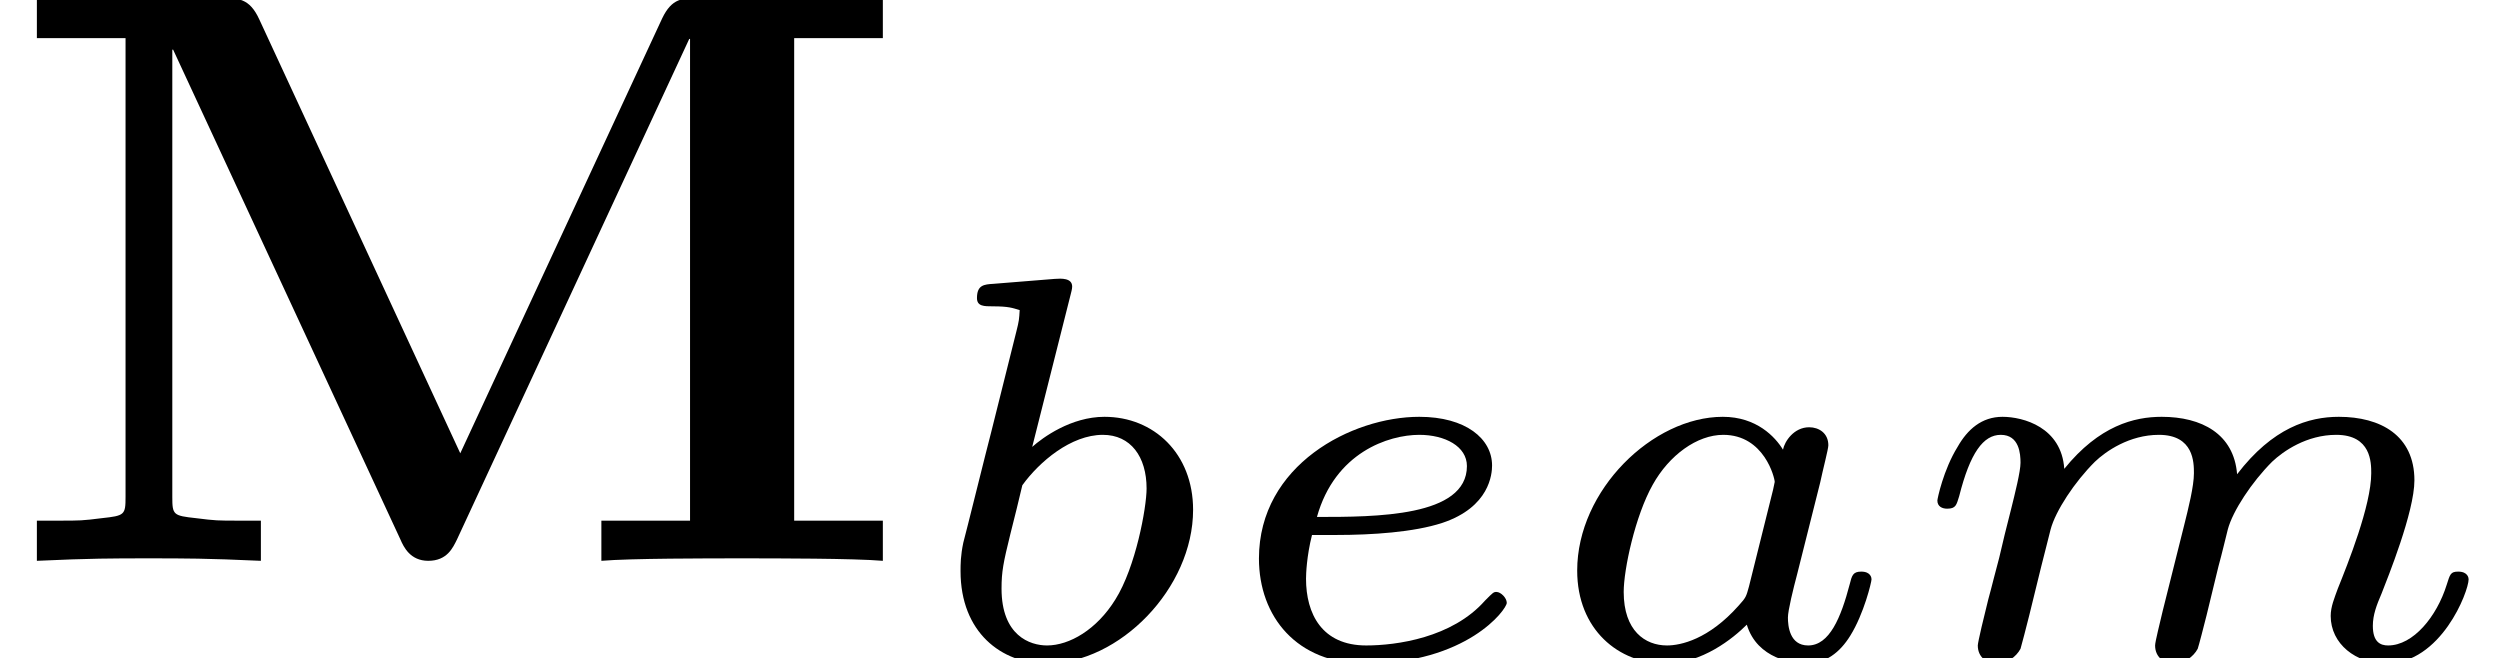 <?xml version='1.0'?>
<!-- This file was generated by dvisvgm 1.9.2 -->
<svg height='8.99pt' version='1.1' viewBox='50.31 360.724 34.151 8.99' width='34.151pt' xmlns='http://www.w3.org/2000/svg' xmlns:xlink='http://www.w3.org/1999/xlink'>
<defs>
<path d='M2.473 -1.529C2.496 -1.639 2.544 -1.82 2.544 -1.853C2.544 -1.958 2.463 -2.01 2.377 -2.01C2.244 -2.01 2.163 -1.887 2.149 -1.815C2.082 -1.925 1.92 -2.101 1.625 -2.101C1.015 -2.101 0.357 -1.463 0.357 -0.762C0.357 -0.248 0.719 0.048 1.124 0.048C1.444 0.048 1.715 -0.172 1.834 -0.291C1.925 0.01 2.244 0.048 2.349 0.048C2.52 0.048 2.644 -0.048 2.735 -0.195C2.854 -0.386 2.92 -0.662 2.92 -0.686C2.92 -0.696 2.916 -0.753 2.83 -0.753C2.758 -0.753 2.749 -0.719 2.73 -0.643C2.654 -0.353 2.554 -0.11 2.368 -0.11C2.206 -0.11 2.192 -0.281 2.192 -0.353C2.192 -0.414 2.239 -0.605 2.272 -0.729L2.473 -1.529ZM1.853 -0.624C1.829 -0.538 1.829 -0.529 1.763 -0.457C1.501 -0.162 1.258 -0.11 1.139 -0.11C0.948 -0.11 0.762 -0.238 0.762 -0.576C0.762 -0.772 0.862 -1.239 1.015 -1.51C1.158 -1.767 1.401 -1.944 1.629 -1.944C1.987 -1.944 2.077 -1.567 2.077 -1.534L2.063 -1.467L1.853 -0.624Z' id='g8-97'/>
<path d='M1.339 -3.163C1.343 -3.182 1.353 -3.211 1.353 -3.235C1.353 -3.311 1.258 -3.306 1.201 -3.302L0.667 -3.259C0.586 -3.254 0.524 -3.249 0.524 -3.135C0.524 -3.063 0.586 -3.063 0.662 -3.063C0.8 -3.063 0.834 -3.049 0.896 -3.03C0.891 -2.949 0.891 -2.939 0.867 -2.844L0.648 -1.968C0.61 -1.825 0.424 -1.072 0.405 -1.005C0.381 -0.891 0.381 -0.815 0.381 -0.757C0.381 -0.224 0.738 0.048 1.129 0.048C1.767 0.048 2.406 -0.61 2.406 -1.291C2.406 -1.782 2.063 -2.101 1.634 -2.101C1.343 -2.101 1.096 -1.92 1.005 -1.839L1.339 -3.163ZM0.919 -1.505C1.067 -1.71 1.343 -1.944 1.62 -1.944C1.863 -1.944 2.001 -1.753 2.001 -1.477C2.001 -1.31 1.906 -0.791 1.729 -0.51C1.567 -0.248 1.329 -0.11 1.134 -0.11C0.986 -0.11 0.738 -0.195 0.738 -0.605C0.738 -0.753 0.753 -0.829 0.815 -1.081C0.843 -1.191 0.9 -1.42 0.919 -1.505Z' id='g8-98'/>
<path d='M1.053 -1.072C1.367 -1.072 1.729 -1.096 1.977 -1.177C2.392 -1.315 2.411 -1.606 2.411 -1.677C2.411 -1.91 2.182 -2.101 1.777 -2.101C1.191 -2.101 0.381 -1.682 0.381 -0.867C0.381 -0.362 0.71 0.048 1.305 0.048C2.192 0.048 2.539 -0.424 2.539 -0.481C2.539 -0.524 2.487 -0.576 2.449 -0.576C2.425 -0.576 2.42 -0.572 2.349 -0.5C2.063 -0.176 1.577 -0.11 1.315 -0.11C0.929 -0.11 0.791 -0.386 0.791 -0.691C0.791 -0.729 0.796 -0.886 0.843 -1.072H1.053ZM0.886 -1.229C1.043 -1.791 1.51 -1.944 1.777 -1.944C2.001 -1.944 2.192 -1.844 2.192 -1.672C2.192 -1.229 1.396 -1.229 0.886 -1.229Z' id='g8-101'/>
<path d='M2.253 -0.41C2.23 -0.31 2.187 -0.143 2.187 -0.11C2.187 -0.005 2.268 0.048 2.353 0.048S2.52 -0.01 2.558 -0.081C2.568 -0.11 2.611 -0.276 2.635 -0.372L2.739 -0.8C2.773 -0.924 2.792 -1.01 2.82 -1.12C2.863 -1.282 3.03 -1.534 3.206 -1.71C3.302 -1.801 3.506 -1.944 3.764 -1.944C4.069 -1.944 4.069 -1.701 4.069 -1.61C4.069 -1.329 3.864 -0.819 3.778 -0.605C3.749 -0.524 3.716 -0.448 3.716 -0.367C3.716 -0.124 3.935 0.048 4.197 0.048C4.678 0.048 4.917 -0.581 4.917 -0.686C4.917 -0.696 4.912 -0.753 4.826 -0.753C4.759 -0.753 4.755 -0.729 4.726 -0.638C4.64 -0.362 4.435 -0.11 4.216 -0.11C4.15 -0.11 4.083 -0.138 4.083 -0.281C4.083 -0.376 4.116 -0.462 4.159 -0.562C4.211 -0.696 4.445 -1.272 4.445 -1.548C4.445 -1.939 4.15 -2.101 3.787 -2.101C3.525 -2.101 3.211 -2.006 2.901 -1.601C2.873 -1.953 2.592 -2.101 2.244 -2.101C2.006 -2.101 1.701 -2.025 1.396 -1.648C1.372 -2.01 1.039 -2.101 0.858 -2.101S0.553 -1.991 0.467 -1.839C0.343 -1.639 0.291 -1.386 0.291 -1.372C0.291 -1.32 0.333 -1.301 0.376 -1.301C0.453 -1.301 0.457 -1.334 0.481 -1.41C0.576 -1.787 0.691 -1.944 0.843 -1.944C1.005 -1.944 1.015 -1.777 1.015 -1.701S0.967 -1.434 0.934 -1.301C0.9 -1.172 0.853 -0.977 0.829 -0.872C0.796 -0.753 0.767 -0.629 0.734 -0.51C0.7 -0.376 0.643 -0.138 0.643 -0.11C0.643 -0.005 0.724 0.048 0.81 0.048S0.977 -0.01 1.015 -0.081C1.024 -0.11 1.067 -0.276 1.091 -0.372L1.196 -0.8C1.229 -0.924 1.248 -1.01 1.277 -1.12C1.32 -1.282 1.486 -1.534 1.663 -1.71C1.758 -1.801 1.963 -1.944 2.22 -1.944C2.525 -1.944 2.525 -1.701 2.525 -1.61C2.525 -1.496 2.477 -1.305 2.439 -1.153L2.253 -0.41Z' id='g8-109'/>
<use id='g24-97' transform='scale(1.255)' xlink:href='#g8-97'/>
<use id='g24-98' transform='scale(1.255)' xlink:href='#g8-98'/>
<use id='g24-101' transform='scale(1.255)' xlink:href='#g8-101'/>
<use id='g24-109' transform='scale(1.255)' xlink:href='#g8-109'/>
<path d='M5.03 -1.175L2.833 -5.918C2.726 -6.151 2.6 -6.151 2.412 -6.151H0.403V-5.712H1.372V-0.699C1.372 -0.502 1.363 -0.493 1.112 -0.466C0.897 -0.439 0.879 -0.439 0.637 -0.439H0.403V0C0.986 -0.027 1.237 -0.027 1.623 -0.027C2.017 -0.027 2.26 -0.027 2.851 0V-0.439H2.618C2.376 -0.439 2.358 -0.439 2.143 -0.466C1.892 -0.493 1.883 -0.502 1.883 -0.699V-5.586H1.892L4.376 -0.233C4.411 -0.152 4.483 0 4.68 0C4.887 0 4.949 -0.143 4.994 -0.233L7.532 -5.703H7.541V-0.439H6.572V0C6.886 -0.027 7.747 -0.027 8.106 -0.027S9.334 -0.027 9.648 0V-0.439H8.679V-5.712H9.648V-6.151H7.648C7.46 -6.151 7.343 -6.151 7.236 -5.927L5.03 -1.175Z' id='g20-77'/>
</defs>
<g id='page88' transform='matrix(1.25 0 0 1.25 0 0)'>
<use x='40.248' xlink:href='#g20-77' y='294.708'/>
<use x='50.267' xlink:href='#g24-98' y='295.771'/>
<use x='53.528' xlink:href='#g24-101' y='295.771'/>
<use x='57.036' xlink:href='#g24-97' y='295.771'/>
<use x='61.055' xlink:href='#g24-109' y='295.771'/>
</g>
</svg>
